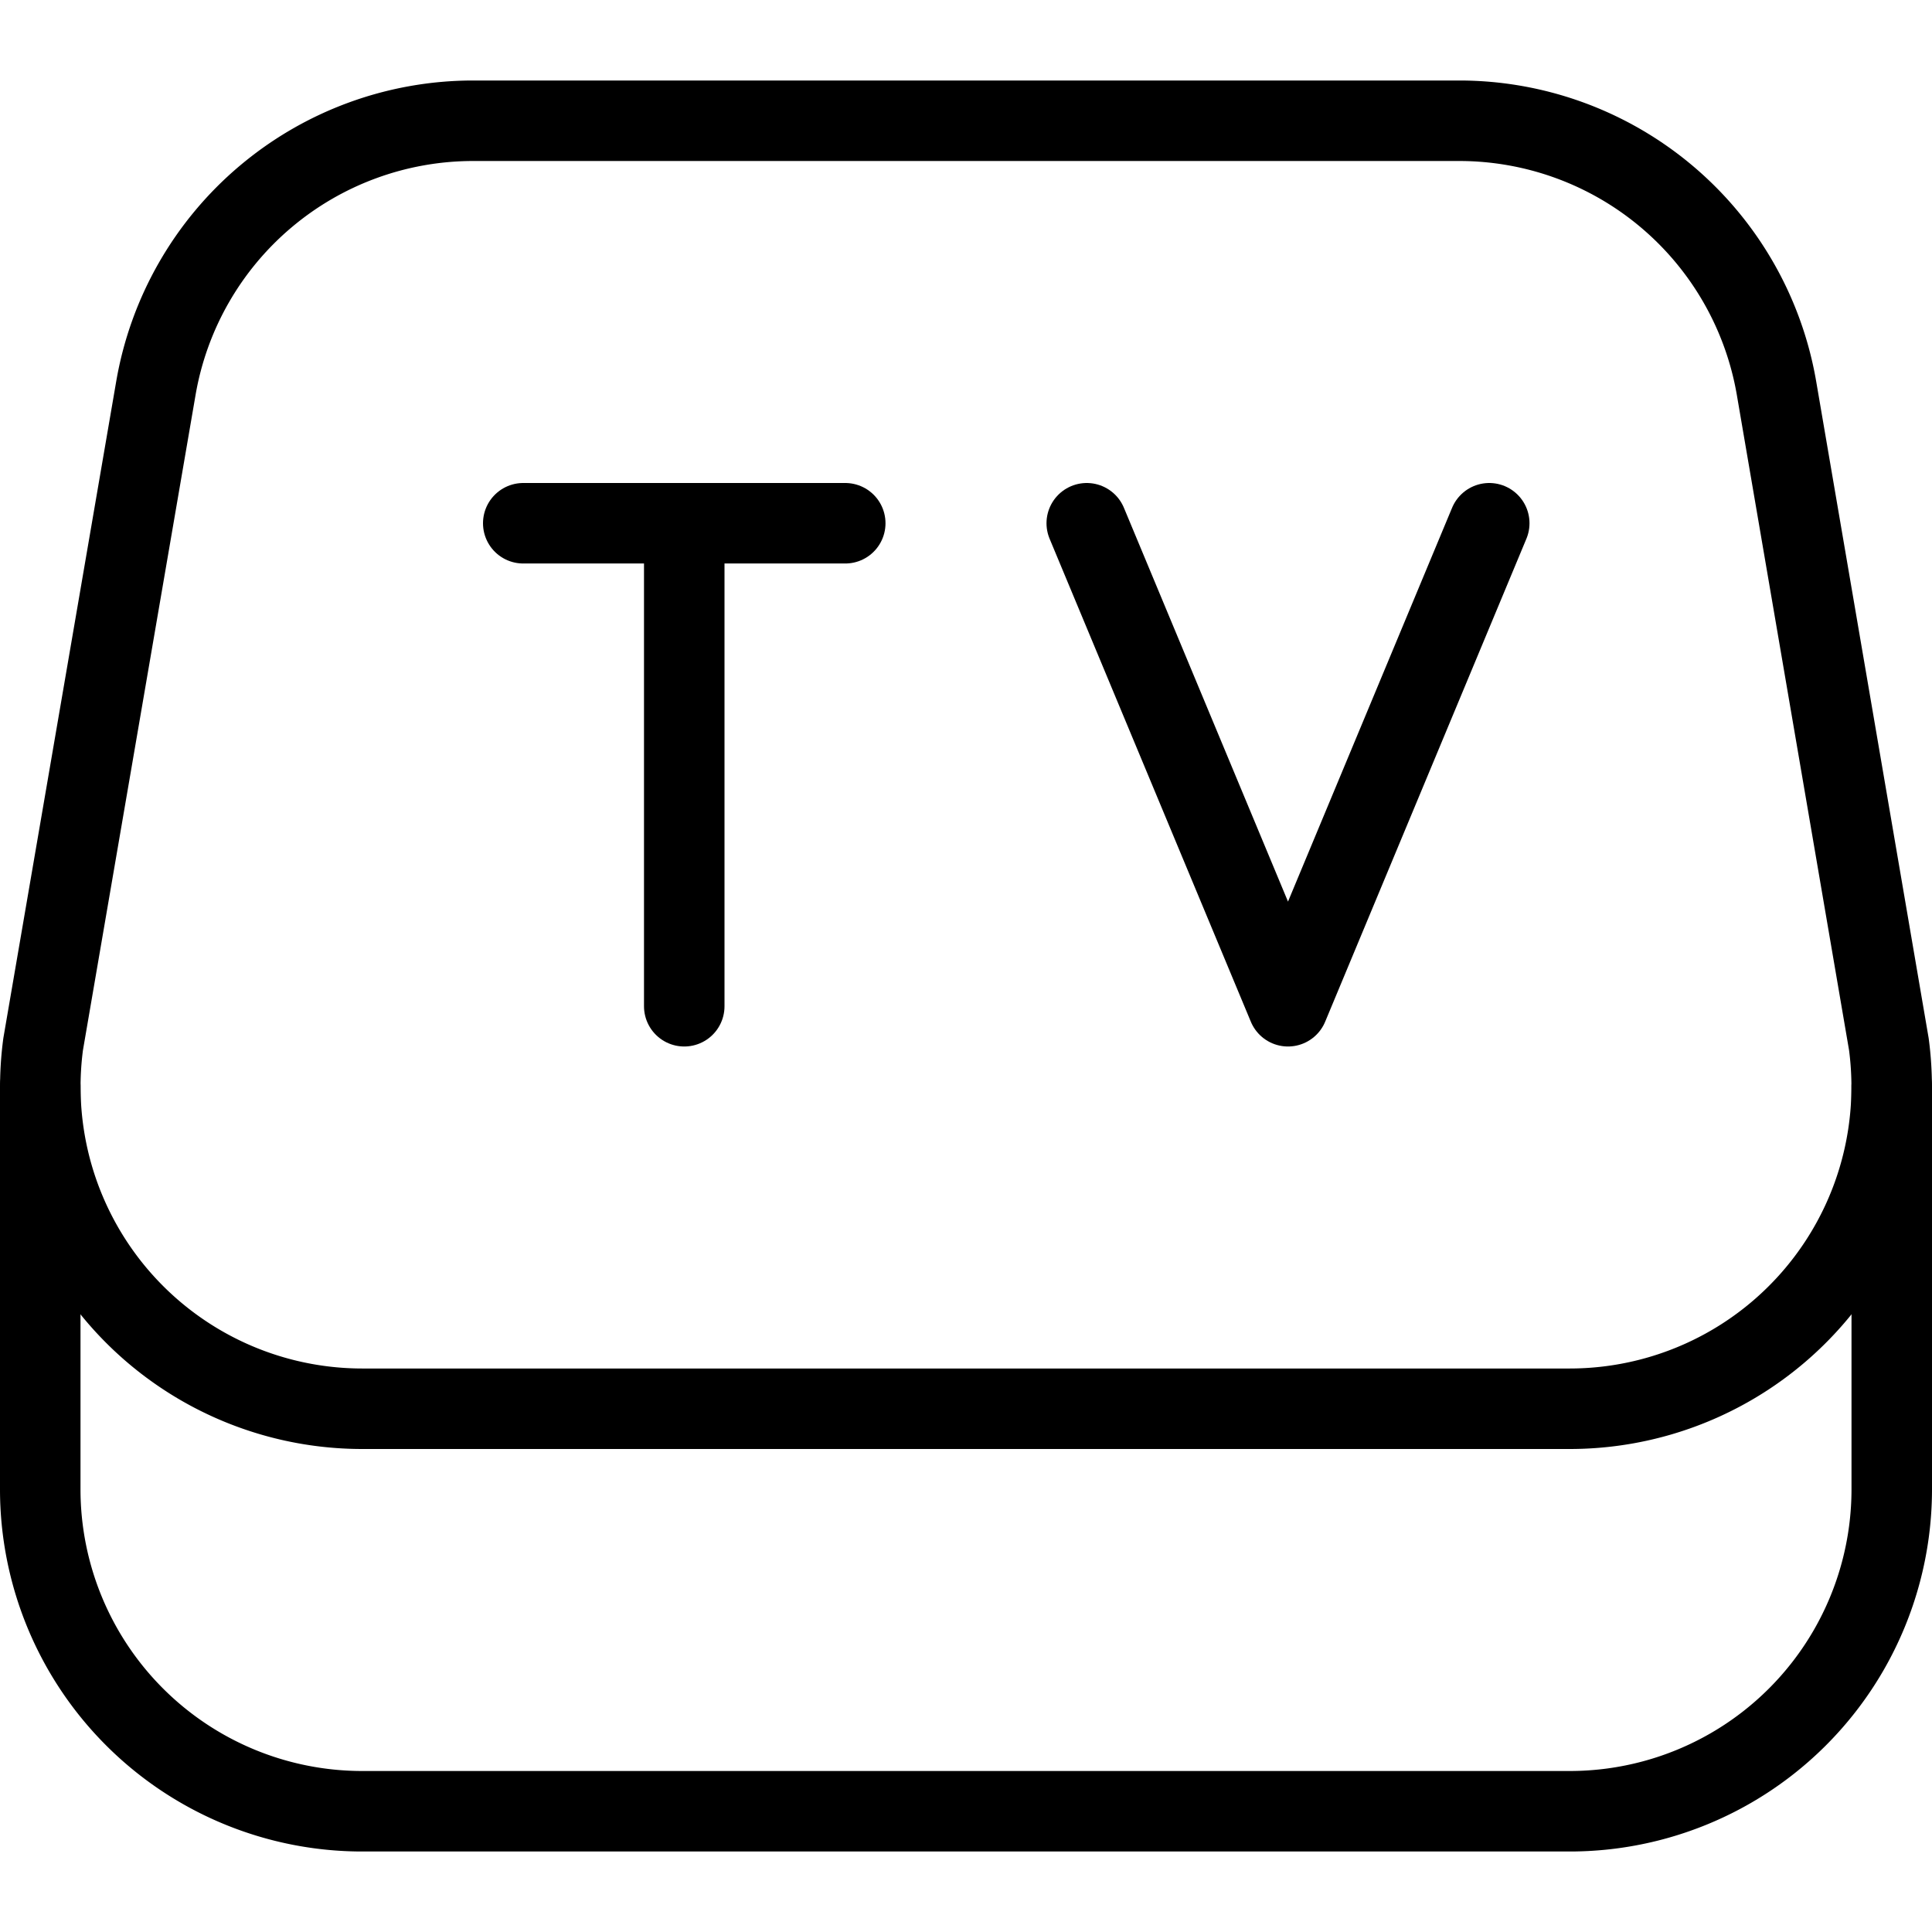 <svg viewBox="0 0 24 24" xmlns="http://www.w3.org/2000/svg"><g transform="matrix(1,0,0,1,0,0)"><path d="M19.5,17.5H4.5A4,4,0,0,1,.536,12.971l1.4-8.146A4,4,0,0,1,5.873,1.5H18.127a4,4,0,0,1,3.942,3.325l1.395,8.146A4,4,0,0,1,19.5,17.5Z" fill="none" stroke="#000000" stroke-linecap="round" stroke-linejoin="round"></path><path d="M23.5,13.5v5a4,4,0,0,1-4,4H4.5a4,4,0,0,1-4-4v-5" fill="none" stroke="#000000" stroke-linecap="round" stroke-linejoin="round"></path><path d="M8.5 6.5L8.5 12.5" fill="none" stroke="#000000" stroke-linecap="round" stroke-linejoin="round"></path><path d="M6.5 6.5L10.5 6.5" fill="none" stroke="#000000" stroke-linecap="round" stroke-linejoin="round"></path><path d="M13.5 6.5L16 12.5 18.5 6.5" fill="none" stroke="#000000" stroke-linecap="round" stroke-linejoin="round"></path></g></svg>